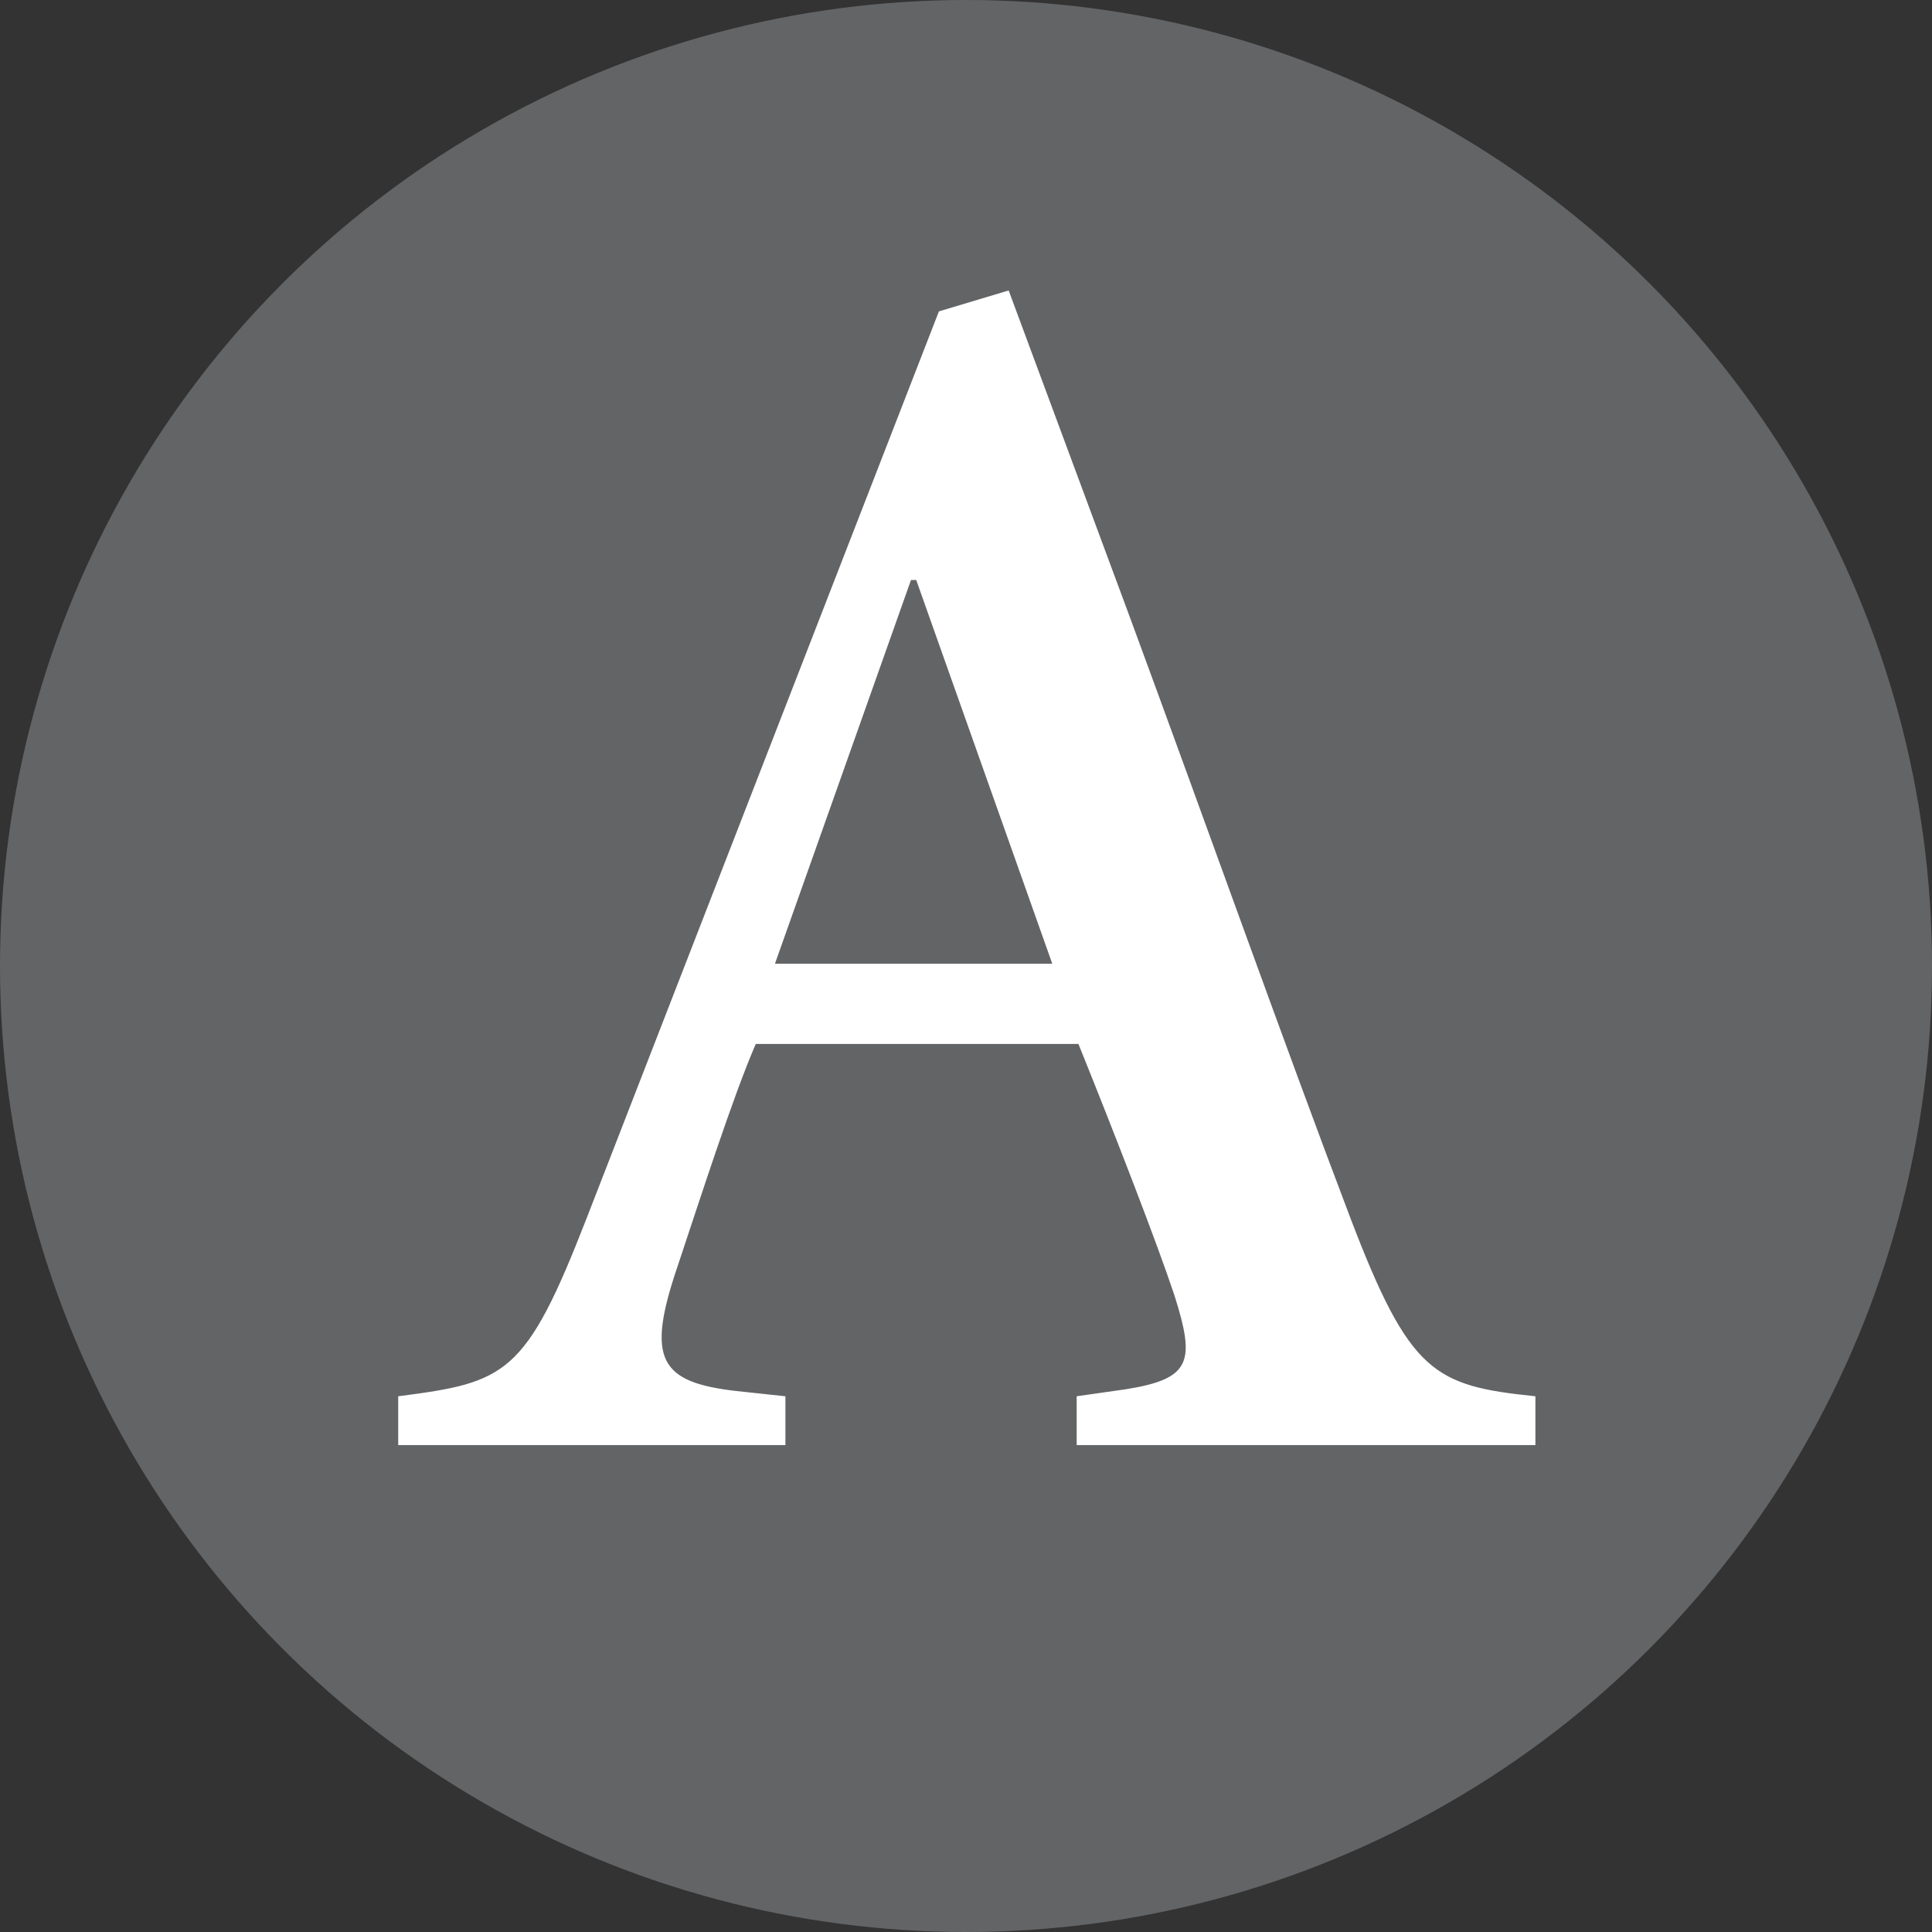<svg version="1.1" id="Layer_1" xmlns="http://www.w3.org/2000/svg" xmlns:xlink="http://www.w3.org/1999/xlink" x="0px" y="0px" viewBox="0 0 144 144" style="enable-background:new 0 0 144 144;" xml:space="preserve">
<rect x="0" y="0" width="144" height="144" fill="#333333" stroke="none"/>
<style type="text/css">
	.Arched_x0020_Green{fill:url(#SVGID_1_);stroke:#FFFFFF;stroke-width:0.25;stroke-miterlimit:1;}
	.st0{fill:#636466;}
	.st1{fill:#FFFFFF;}
</style>
<linearGradient id="SVGID_1_" gradientUnits="userSpaceOnUse" x1="-222.456" y1="467.694" x2="-221.749" y2="466.987">
	<stop offset="0" style="stop-color:#20AC4B"></stop>
	<stop offset="0.983" style="stop-color:#19361A"></stop>
</linearGradient>
<circle class="st0" cx="72" cy="72" r="72"></circle>
<g>
	<path class="st1" d="M75.18,21.65l8.97,24.18C90,61.69,95.72,77.81,100.66,90.81c4.42,11.57,6.24,12.48,13.78,13.26v3.64H80.25
		v-3.64l3.64-0.52c4.94-0.78,5.2-2.08,3.64-7.02c-1.3-3.9-4.42-11.96-7.15-18.72H56.33c-1.69,3.9-4.03,11.18-5.85,16.64
		c-2.34,6.89-1.3,8.58,4.42,9.23l3.64,0.39v3.64H29.68v-3.64c8.06-1.04,9.49-1.56,14.04-13.26l26.26-67.6L75.18,21.65z M57.76,71.83
		h20.67l-10.14-28.6H67.9L57.76,71.83z"></path>
</g>
</svg>
